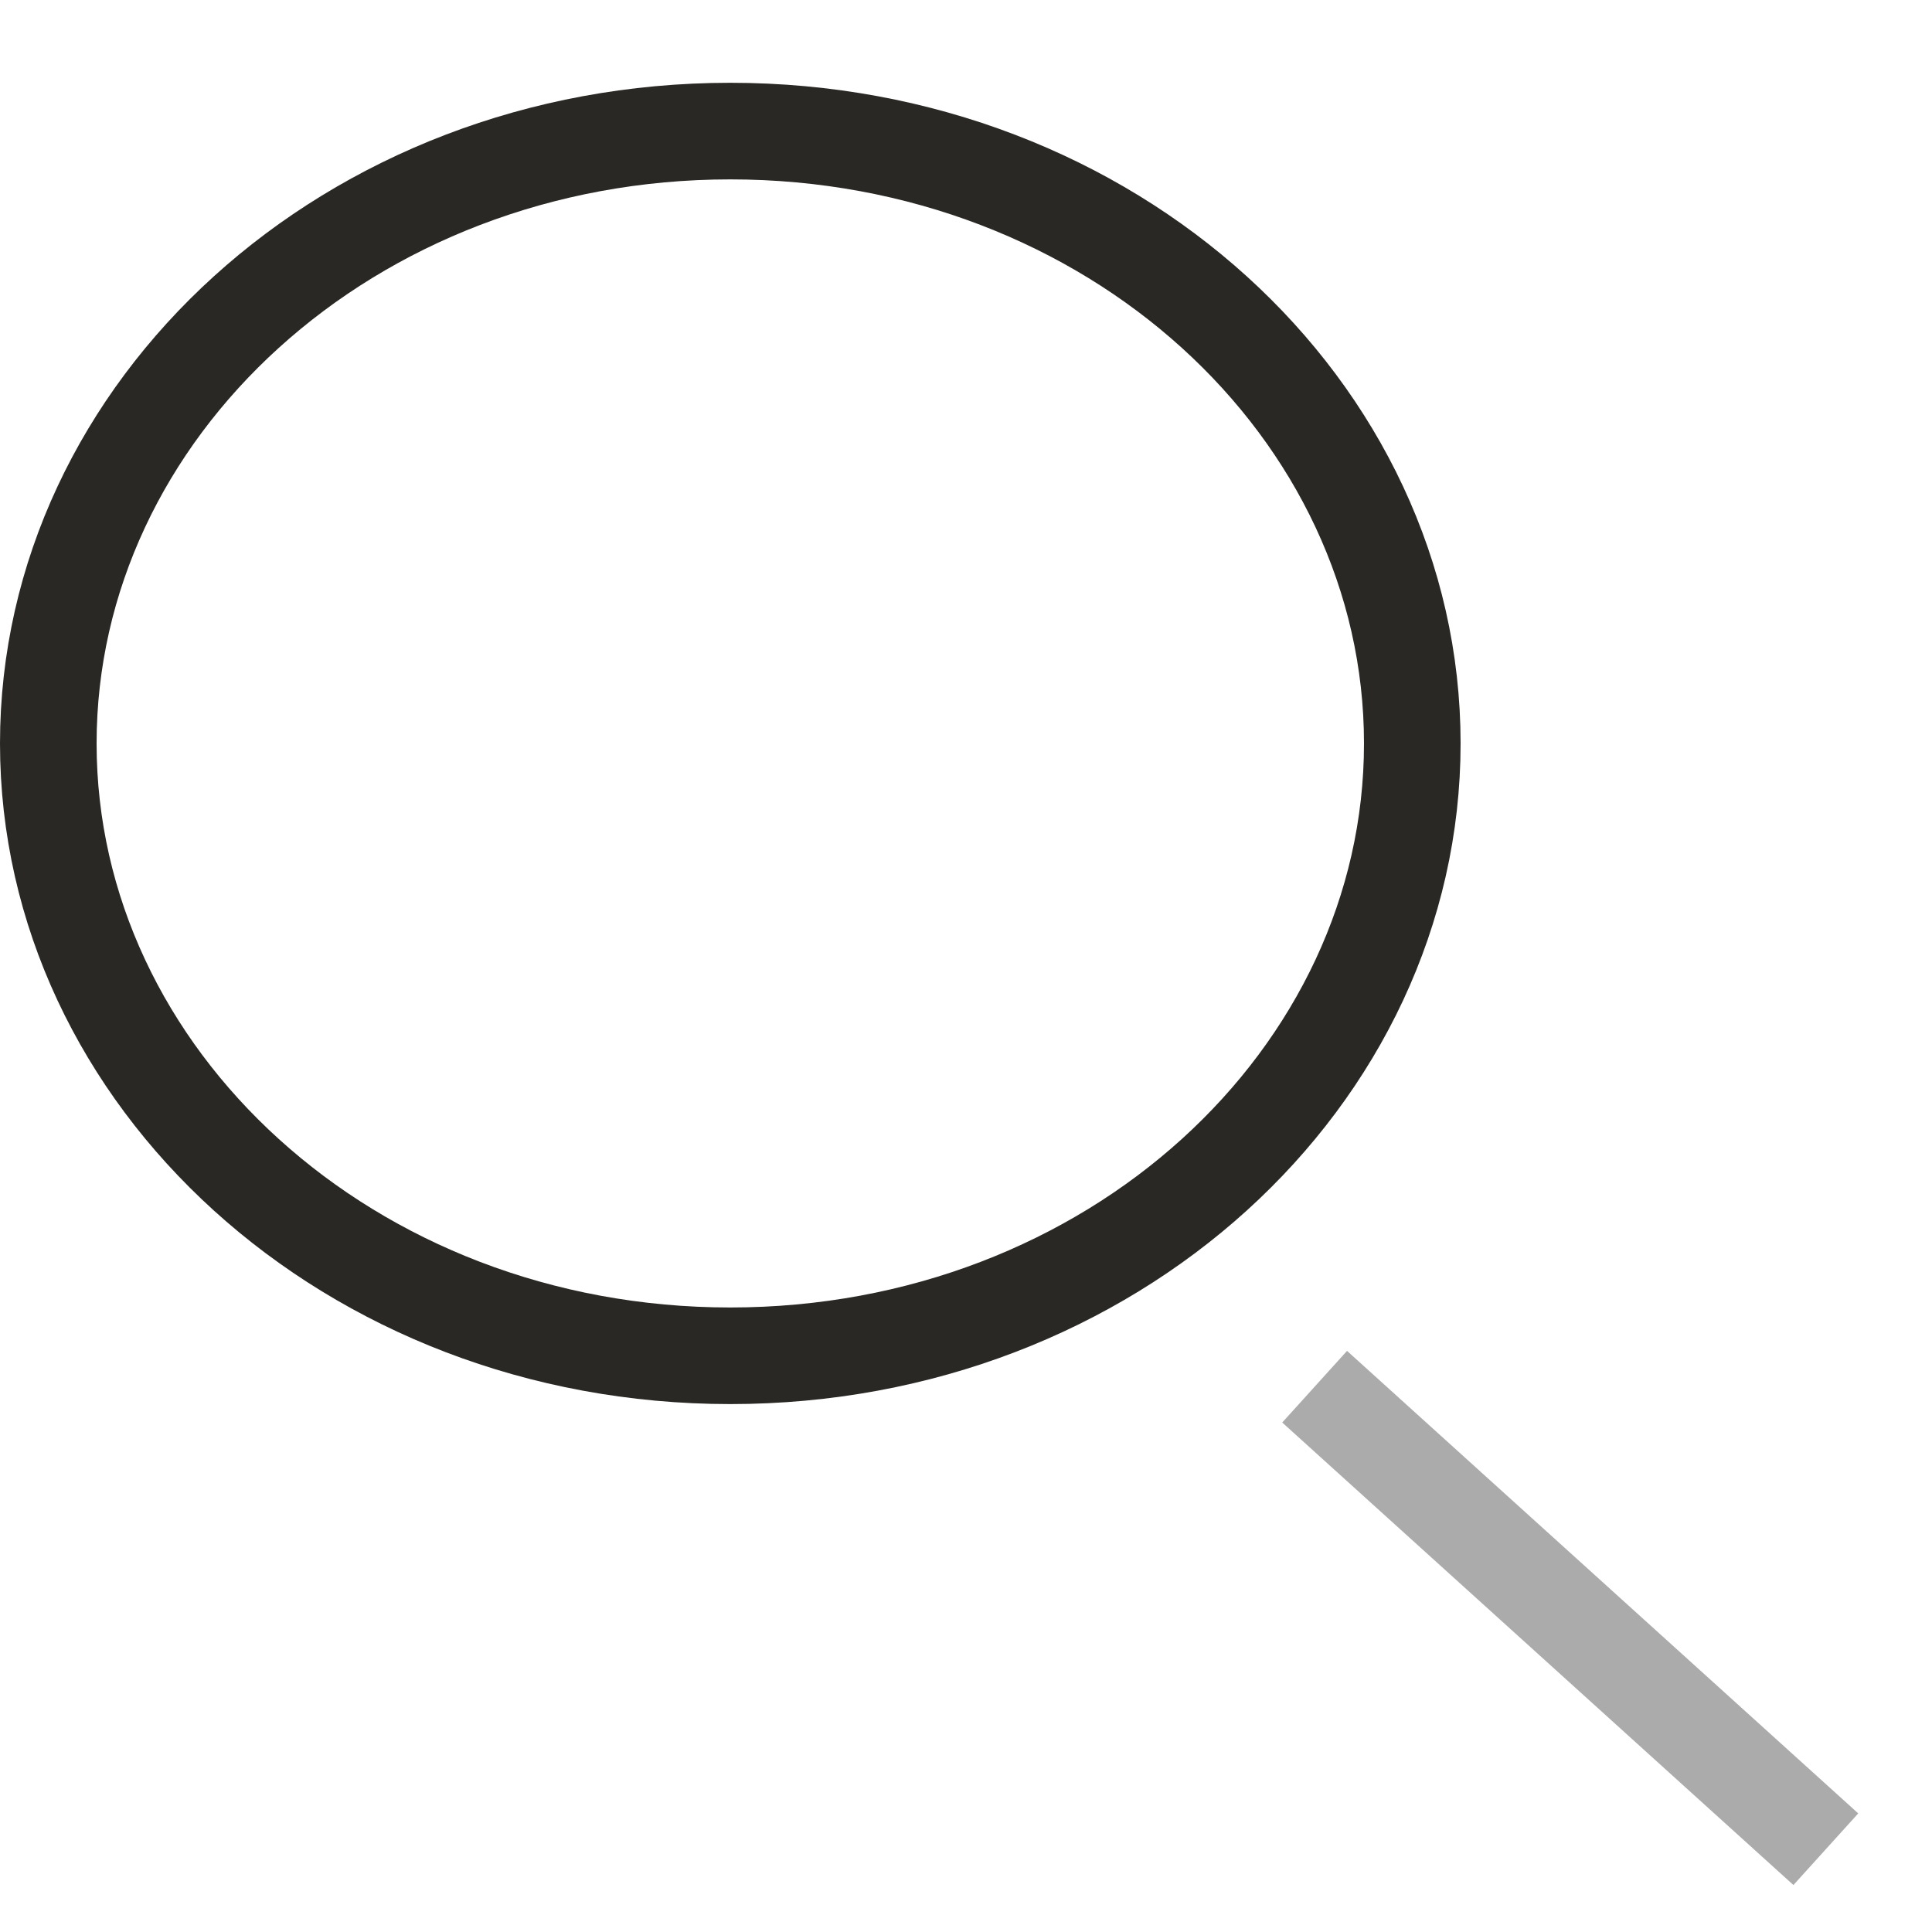 <svg width="20" height="20" viewBox="0 0 20 20" fill="none" xmlns="http://www.w3.org/2000/svg">
<path opacity="0.33" d="M13.609 14.355L18.901 19.143" stroke="black"/>
<path d="M14.62 7.696C14.62 11.151 11.508 14.035 7.56 14.035C3.613 14.035 0.5 11.151 0.5 7.696C0.5 4.241 3.613 1.357 7.56 1.357C11.508 1.357 14.62 4.241 14.62 7.696Z" stroke="#2A2824"/>
</svg>
